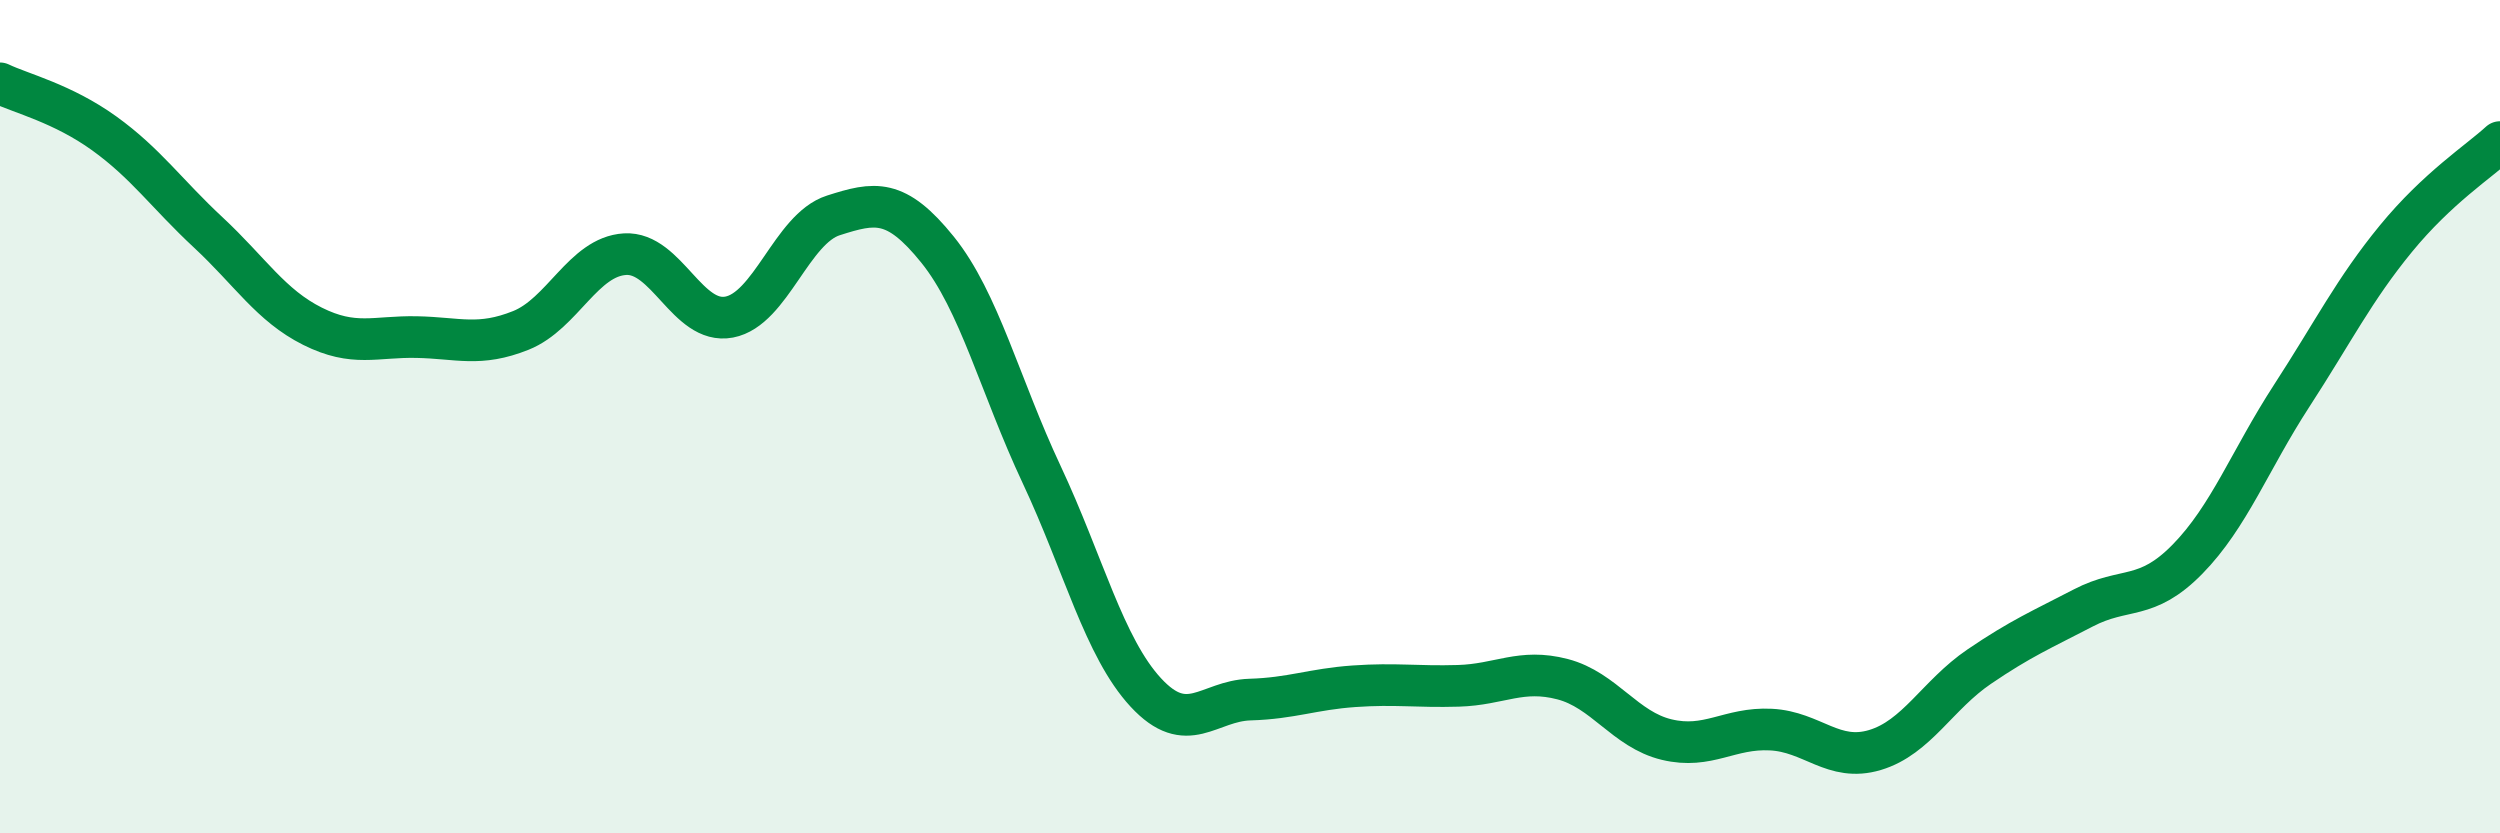 
    <svg width="60" height="20" viewBox="0 0 60 20" xmlns="http://www.w3.org/2000/svg">
      <path
        d="M 0,2 C 0.5,2.24 1.5,2.48 2.5,3.2 C 3.5,3.92 4,4.65 5,5.58 C 6,6.51 6.5,7.33 7.5,7.83 C 8.5,8.33 9,8.07 10,8.09 C 11,8.11 11.5,8.33 12.5,7.93 C 13.5,7.53 14,6.16 15,6.1 C 16,6.04 16.5,7.8 17.5,7.61 C 18.5,7.42 19,5.49 20,5.17 C 21,4.85 21.5,4.75 22.5,5.99 C 23.5,7.23 24,9.26 25,11.39 C 26,13.52 26.5,15.54 27.5,16.62 C 28.5,17.7 29,16.82 30,16.79 C 31,16.76 31.5,16.54 32.5,16.47 C 33.5,16.4 34,16.49 35,16.46 C 36,16.43 36.5,16.04 37.5,16.3 C 38.5,16.56 39,17.51 40,17.75 C 41,17.99 41.5,17.46 42.5,17.51 C 43.5,17.56 44,18.3 45,18 C 46,17.7 46.5,16.68 47.5,16 C 48.5,15.32 49,15.11 50,14.59 C 51,14.07 51.5,14.44 52.5,13.42 C 53.5,12.4 54,11.04 55,9.5 C 56,7.96 56.5,6.95 57.5,5.73 C 58.5,4.51 59.5,3.87 60,3.41L60 20L0 20Z"
        fill="#008740"
        opacity="0.1"
        stroke-linecap="round"
        stroke-linejoin="round"
      />
      <path
        d="M 0,2 C 0.5,2.24 1.5,2.48 2.5,3.2 C 3.5,3.92 4,4.65 5,5.58 C 6,6.51 6.5,7.33 7.5,7.83 C 8.5,8.33 9,8.07 10,8.09 C 11,8.11 11.5,8.33 12.5,7.93 C 13.5,7.53 14,6.16 15,6.1 C 16,6.04 16.5,7.8 17.5,7.61 C 18.5,7.42 19,5.49 20,5.17 C 21,4.85 21.5,4.75 22.5,5.99 C 23.5,7.23 24,9.26 25,11.39 C 26,13.52 26.5,15.54 27.5,16.62 C 28.5,17.7 29,16.82 30,16.79 C 31,16.76 31.5,16.54 32.5,16.47 C 33.5,16.4 34,16.49 35,16.46 C 36,16.43 36.5,16.04 37.5,16.3 C 38.5,16.56 39,17.51 40,17.75 C 41,17.99 41.5,17.46 42.5,17.51 C 43.5,17.56 44,18.3 45,18 C 46,17.7 46.5,16.68 47.5,16 C 48.5,15.32 49,15.11 50,14.59 C 51,14.07 51.5,14.44 52.5,13.42 C 53.5,12.4 54,11.04 55,9.5 C 56,7.96 56.5,6.95 57.5,5.73 C 58.5,4.51 59.5,3.87 60,3.41"
        stroke="#008740"
        stroke-width="1"
        fill="none"
        stroke-linecap="round"
        stroke-linejoin="round"
      />
    </svg>
  